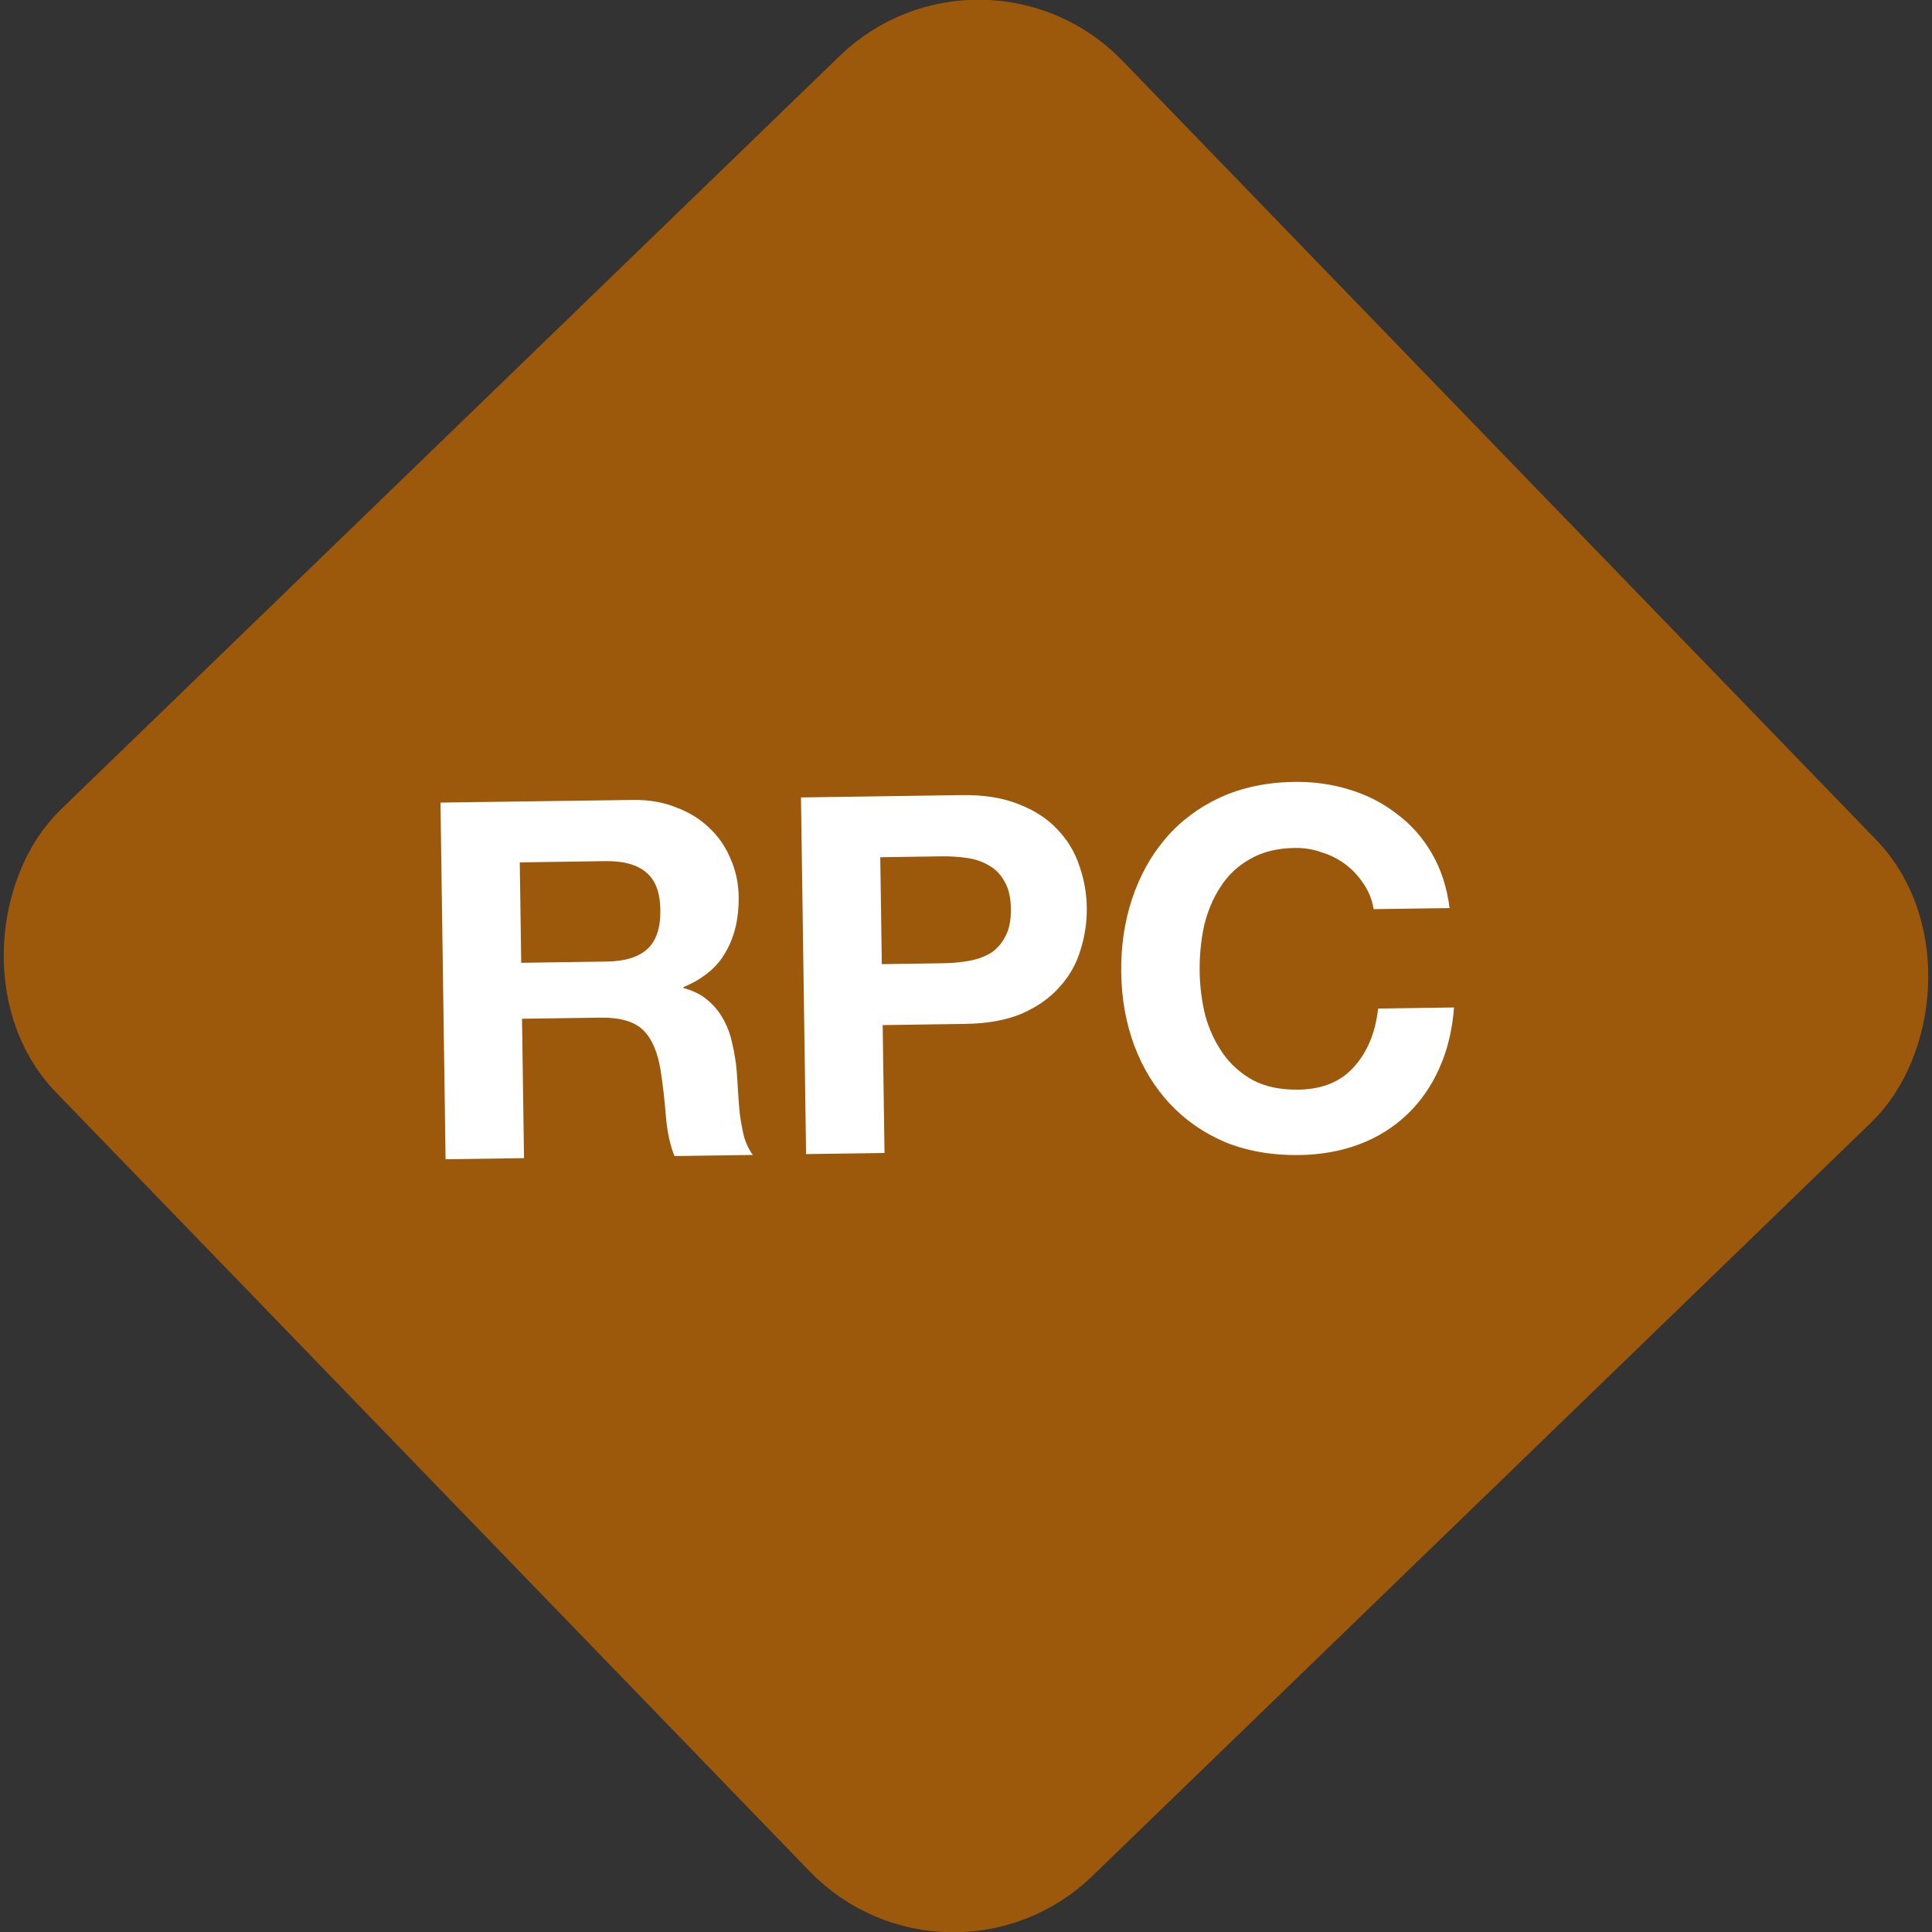 <?xml version="1.0" encoding="UTF-8" standalone="no"?>
<svg
   xmlns:dc="http://purl.org/dc/elements/1.1/"
   xmlns:cc="http://creativecommons.org/ns#"
   xmlns:rdf="http://www.w3.org/1999/02/22-rdf-syntax-ns#"
   xmlns:svg="http://www.w3.org/2000/svg"
   xmlns="http://www.w3.org/2000/svg"
   xmlns:sodipodi="http://sodipodi.sourceforge.net/DTD/sodipodi-0.dtd"
   xmlns:inkscape="http://www.inkscape.org/namespaces/inkscape"
   inkscape:version="1.0 (4035a4fb49, 2020-05-01)"
   sodipodi:docname="visualization_RPC.svg"
   id="svg6"
   version="1.1"
   fill="none"
   viewBox="0 0 38.672 38.672"
   height="38.672"
   width="38.672">
  <rect x="0" y="0" width="38.672" height="38.672" fill="#333333" stroke="none"/>
  <defs
     id="defs10" />
  <sodipodi:namedview
     inkscape:current-layer="svg6"
     inkscape:window-maximized="1"
     inkscape:window-y="573"
     inkscape:window-x="1072"
     inkscape:cy="19.338389"
     inkscape:cx="19.338484"
     inkscape:zoom="17.928571"
     fit-margin-bottom="0"
     fit-margin-right="0"
     fit-margin-left="0"
     fit-margin-top="0"
     showgrid="false"
     id="namedview8"
     inkscape:window-height="1017"
     inkscape:window-width="1920"
     inkscape:pageshadow="2"
     inkscape:pageopacity="0"
     guidetolerance="10"
     gridtolerance="10"
     objecttolerance="10"
     borderopacity="1"
     bordercolor="#666666"
     pagecolor="#ffffff" />
  <rect
     ry="3"
     id="rect2"
     stroke-width="2"
     stroke="#9c590b"
     fill="#9c590b"
     transform="rotate(-134.054)"
     rx="3"
     height="27.699"
     width="27.699"
     y="-13.398"
     x="-41.191" />
  <path
     id="path4"
     fill="#ffffff"
     d="m 10.433,19.272 -0.029,-2.01 1.72,-0.025 c 0.36,-0.005 0.631,0.071 0.813,0.228 0.182,0.151 0.276,0.399 0.281,0.746 0.005,0.36 -0.081,0.621 -0.259,0.784 -0.178,0.163 -0.447,0.246 -0.806,0.252 z m -1.616,-3.207 0.102,7.139 1.57,-0.022 -0.04,-2.79 1.57,-0.022 c 0.393,-0.006 0.678,0.077 0.854,0.248 0.176,0.171 0.293,0.443 0.352,0.815 0.044,0.286 0.078,0.586 0.103,0.899 0.025,0.313 0.082,0.582 0.172,0.808 l 1.57,-0.022 c -0.075,-0.099 -0.133,-0.218 -0.175,-0.357 -0.035,-0.146 -0.064,-0.299 -0.086,-0.459 -0.016,-0.16 -0.028,-0.316 -0.037,-0.469 -0.009,-0.153 -0.017,-0.286 -0.026,-0.4 -0.016,-0.18 -0.045,-0.359 -0.088,-0.539 -0.036,-0.179 -0.095,-0.342 -0.177,-0.487 -0.082,-0.152 -0.187,-0.281 -0.316,-0.386 -0.128,-0.112 -0.289,-0.193 -0.483,-0.243 l -3e-4,-0.02 c 0.398,-0.166 0.681,-0.403 0.85,-0.712 0.176,-0.309 0.26,-0.674 0.254,-1.094 -0.004,-0.273 -0.058,-0.526 -0.161,-0.758 -0.097,-0.239 -0.24,-0.447 -0.429,-0.624 -0.183,-0.177 -0.405,-0.314 -0.666,-0.41 -0.255,-0.103 -0.542,-0.152 -0.862,-0.148 z m 8.834,3.234 -0.031,-2.14 1.22,-0.018 c 0.18,-0.003 0.353,0.008 0.52,0.033 0.167,0.024 0.314,0.075 0.442,0.154 0.128,0.071 0.229,0.177 0.305,0.316 0.082,0.139 0.125,0.322 0.128,0.548 0.003,0.227 -0.034,0.41 -0.112,0.552 -0.071,0.141 -0.17,0.253 -0.295,0.334 -0.126,0.075 -0.272,0.127 -0.438,0.156 -0.166,0.029 -0.339,0.045 -0.519,0.047 z m -1.618,-3.337 0.102,7.139 1.57,-0.022 -0.037,-2.56 1.65,-0.024 c 0.447,-0.006 0.826,-0.075 1.137,-0.206 0.311,-0.138 0.562,-0.315 0.752,-0.531 0.197,-0.216 0.337,-0.462 0.419,-0.736 0.089,-0.281 0.132,-0.565 0.128,-0.852 -0.004,-0.293 -0.055,-0.576 -0.152,-0.848 -0.09,-0.272 -0.237,-0.513 -0.44,-0.724 -0.196,-0.21 -0.452,-0.377 -0.767,-0.499 -0.315,-0.129 -0.696,-0.19 -1.143,-0.184 z m 11.463,2.236 1.52,-0.022 c -0.053,-0.413 -0.171,-0.778 -0.356,-1.095 -0.184,-0.317 -0.418,-0.581 -0.701,-0.79 -0.277,-0.216 -0.592,-0.378 -0.947,-0.486 -0.348,-0.108 -0.719,-0.16 -1.112,-0.154 -0.547,0.008 -1.038,0.112 -1.476,0.311 -0.43,0.2 -0.793,0.471 -1.089,0.816 -0.295,0.344 -0.519,0.748 -0.673,1.21 -0.153,0.456 -0.226,0.95 -0.219,1.483 0.007,0.52 0.094,1.005 0.261,1.456 0.166,0.444 0.402,0.831 0.707,1.16 0.305,0.329 0.675,0.587 1.111,0.774 0.443,0.18 0.937,0.267 1.484,0.259 0.44,-0.006 0.842,-0.079 1.207,-0.217 0.365,-0.139 0.682,-0.337 0.952,-0.594 0.27,-0.257 0.485,-0.567 0.647,-0.929 0.162,-0.362 0.259,-0.767 0.293,-1.214 l -1.52,0.022 c -0.053,0.481 -0.214,0.87 -0.483,1.167 -0.262,0.297 -0.634,0.449 -1.114,0.456 -0.353,0.005 -0.654,-0.057 -0.903,-0.187 -0.249,-0.136 -0.451,-0.317 -0.608,-0.541 -0.157,-0.225 -0.274,-0.476 -0.351,-0.755 -0.071,-0.286 -0.108,-0.579 -0.113,-0.878 -0.004,-0.313 0.025,-0.617 0.087,-0.911 0.069,-0.294 0.179,-0.556 0.329,-0.785 0.15,-0.235 0.347,-0.422 0.592,-0.558 0.245,-0.144 0.544,-0.218 0.897,-0.223 0.193,-0.003 0.377,0.028 0.551,0.092 0.181,0.057 0.342,0.142 0.484,0.253 0.142,0.111 0.26,0.243 0.356,0.395 0.095,0.145 0.158,0.308 0.187,0.487 z" />
</svg>

